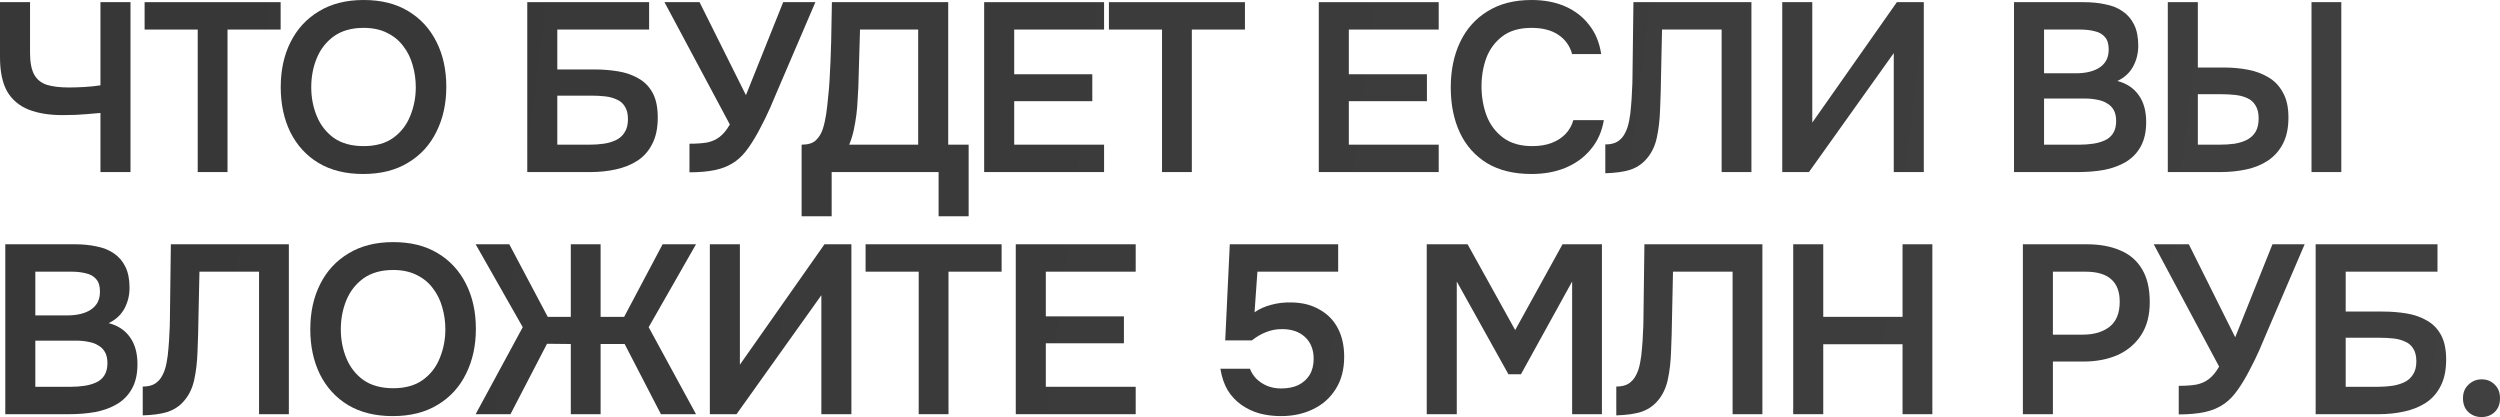 <?xml version="1.0" encoding="UTF-8"?> <svg xmlns="http://www.w3.org/2000/svg" viewBox="0 0 464.663 77.518" fill="none"><path d="M18.671 31.981V20.993C17.658 21.083 16.795 21.157 16.08 21.217C15.395 21.276 14.71 21.321 14.025 21.351C13.34 21.381 12.536 21.395 11.613 21.395C9.142 21.395 7.042 21.053 5.315 20.368C3.588 19.683 2.263 18.567 1.34 17.018C0.447 15.44 0 13.311 0 10.631V0.402H5.583V9.827C5.583 11.554 5.836 12.894 6.343 13.847C6.849 14.77 7.638 15.41 8.71 15.767C9.782 16.095 11.152 16.259 12.819 16.259C13.653 16.259 14.606 16.229 15.678 16.169C16.75 16.11 17.748 16.006 18.671 15.857V0.402H24.254V31.981H18.671Z" fill="url(#paint0_linear_370_2469)"></path><path d="M36.749 31.981V5.494H26.877V0.402H52.159V5.494H42.288V31.981H36.749Z" fill="url(#paint1_linear_370_2469)"></path><path d="M67.498 32.339C64.252 32.339 61.483 31.654 59.19 30.284C56.927 28.914 55.185 27.008 53.964 24.567C52.773 22.125 52.177 19.341 52.177 16.214C52.177 13.028 52.788 10.229 54.008 7.817C55.229 5.375 56.986 3.469 59.279 2.099C61.572 0.7 64.341 0 67.587 0C70.833 0 73.587 0.685 75.85 2.055C78.143 3.424 79.9 5.33 81.121 7.772C82.342 10.184 82.953 12.968 82.953 16.125C82.953 19.251 82.342 22.036 81.121 24.477C79.93 26.919 78.173 28.84 75.85 30.239C73.558 31.639 70.773 32.339 67.498 32.339ZM67.587 27.157C69.85 27.157 71.697 26.636 73.126 25.594C74.555 24.552 75.598 23.197 76.252 21.529C76.938 19.862 77.28 18.09 77.28 16.214C77.28 14.785 77.086 13.415 76.699 12.105C76.342 10.794 75.761 9.618 74.957 8.576C74.183 7.534 73.185 6.715 71.964 6.119C70.744 5.494 69.284 5.181 67.587 5.181C65.354 5.181 63.508 5.702 62.049 6.745C60.619 7.787 59.562 9.142 58.877 10.809C58.192 12.477 57.85 14.278 57.85 16.214C57.85 18.12 58.192 19.907 58.877 21.574C59.562 23.242 60.619 24.597 62.049 25.639C63.508 26.651 65.354 27.157 67.587 27.157Z" fill="url(#paint2_linear_370_2469)"></path><path d="M98 31.981V0.402H120.646V5.494H103.583V12.909H110.506C112.055 12.909 113.529 13.028 114.928 13.266C116.358 13.504 117.623 13.951 118.725 14.606C119.827 15.231 120.69 16.125 121.316 17.286C121.941 18.447 122.254 19.966 122.254 21.842C122.254 23.807 121.911 25.445 121.226 26.755C120.571 28.066 119.648 29.108 118.457 29.882C117.296 30.626 115.956 31.163 114.437 31.49C112.948 31.818 111.385 31.981 109.747 31.981H98ZM103.583 26.889H109.658C110.521 26.889 111.37 26.83 112.204 26.711C113.037 26.592 113.797 26.368 114.482 26.041C115.167 25.713 115.703 25.237 116.09 24.611C116.507 23.986 116.715 23.167 116.715 22.155C116.715 21.172 116.522 20.383 116.134 19.787C115.777 19.192 115.271 18.76 114.616 18.492C113.99 18.194 113.276 18.001 112.472 17.911C111.668 17.822 110.819 17.777 109.926 17.777H103.583V26.889Z" fill="url(#paint3_linear_370_2469)"></path><path d="M128.147 32.026V26.711C129.458 26.711 130.544 26.636 131.408 26.488C132.301 26.309 133.075 25.966 133.731 25.46C134.415 24.954 135.056 24.18 135.651 23.137L123.502 0.402H130.023L138.644 17.688L145.567 0.402H151.553L144.674 16.437C144.227 17.509 143.721 18.701 143.155 20.011C142.59 21.291 141.964 22.572 141.279 23.852C140.624 25.133 139.91 26.324 139.135 27.425C138.391 28.497 137.587 29.346 136.723 29.971C135.651 30.746 134.415 31.282 133.016 31.58C131.646 31.877 130.023 32.026 128.147 32.026Z" fill="url(#paint4_linear_370_2469)"></path><path d="M148.993 40.2V26.889C150.185 26.889 151.063 26.621 151.629 26.085C152.224 25.52 152.656 24.82 152.924 23.986C153.192 23.152 153.401 22.244 153.549 21.261C153.698 20.249 153.818 19.222 153.907 18.179C154.026 17.137 154.115 16.11 154.175 15.097C154.324 12.566 154.428 10.095 154.487 7.683C154.547 5.241 154.592 2.814 154.621 0.402H176.24V26.889H180.037V40.2H174.453V31.981H154.577V40.2H148.993ZM157.838 26.889H170.657V5.494H159.847L159.535 16.214C159.505 16.869 159.461 17.643 159.401 18.537C159.371 19.4 159.297 20.309 159.178 21.261C159.058 22.214 158.895 23.182 158.686 24.165C158.478 25.118 158.195 26.026 157.838 26.889Z" fill="url(#paint5_linear_370_2469)"></path><path d="M182.921 31.981V0.402H205.209V5.494H188.504V13.802H203.021V18.805H188.504V26.889H205.209V31.981H182.921Z" fill="url(#paint6_linear_370_2469)"></path><path d="M215.981 31.981V5.494H206.11V0.402H231.391V5.494H221.52V31.981H215.981Z" fill="url(#paint7_linear_370_2469)"></path><path d="M245.116 31.981V0.402H267.405V5.494H250.7V13.802H265.215V18.805H250.7V26.889H267.405V31.981H245.116Z" fill="url(#paint8_linear_370_2469)"></path><path d="M284.654 32.339C281.377 32.339 278.623 31.669 276.391 30.329C274.156 28.959 272.474 27.068 271.341 24.656C270.212 22.244 269.644 19.445 269.644 16.259C269.644 13.072 270.227 10.258 271.386 7.817C272.549 5.375 274.246 3.469 276.478 2.099C278.713 0.7 281.437 0 284.654 0C287.036 0 289.136 0.402 290.95 1.206C292.767 2.01 294.242 3.156 295.374 4.645C296.534 6.104 297.279 7.906 297.607 10.05H292.203C291.785 8.531 290.935 7.34 289.656 6.477C288.376 5.613 286.709 5.181 284.654 5.181C282.419 5.181 280.617 5.702 279.247 6.745C277.878 7.787 276.88 9.127 276.256 10.765C275.661 12.402 275.363 14.159 275.363 16.035C275.363 17.971 275.676 19.787 276.301 21.485C276.955 23.182 277.983 24.552 279.382 25.594C280.782 26.636 282.584 27.157 284.786 27.157C286.156 27.157 287.348 26.964 288.361 26.577C289.403 26.19 290.265 25.639 290.95 24.924C291.665 24.18 292.158 23.316 292.425 22.333H298.099C297.741 24.448 296.937 26.249 295.687 27.738C294.465 29.227 292.902 30.374 290.995 31.177C289.121 31.952 287.006 32.339 284.654 32.339Z" fill="url(#paint9_linear_370_2469)"></path><path d="M298.371 32.205V26.845C299.326 26.845 300.084 26.666 300.651 26.309C301.246 25.922 301.708 25.4 302.036 24.745C302.393 24.061 302.646 23.301 302.796 22.467C302.973 21.574 303.093 20.666 303.153 19.743C303.24 18.79 303.3 17.852 303.33 16.929C303.39 16.006 303.42 15.172 303.42 14.427L303.598 0.402H325.529V31.981H319.992V5.494H308.914L308.734 13.847C308.704 16.08 308.647 18.209 308.557 20.234C308.497 22.229 308.29 24.031 307.932 25.639C307.575 27.247 306.905 28.587 305.922 29.659C305.118 30.552 304.12 31.192 302.928 31.58C301.768 31.937 300.249 32.145 298.371 32.205Z" fill="url(#paint10_linear_370_2469)"></path><path d="M331.258 31.981V0.402H336.842V22.78L352.564 0.402H357.568V31.981H351.984V9.871L336.217 31.981H331.258Z" fill="url(#paint11_linear_370_2469)"></path><path d="M374.335 31.981V0.402H387.287C388.747 0.402 390.087 0.536 391.309 0.804C392.559 1.042 393.631 1.474 394.523 2.099C395.448 2.725 396.16 3.558 396.668 4.601C397.173 5.643 397.428 6.938 397.428 8.487C397.428 9.916 397.1 11.226 396.445 12.417C395.791 13.579 394.821 14.457 393.541 15.053C395.268 15.499 396.593 16.378 397.515 17.688C398.44 18.969 398.9 20.636 398.9 22.691C398.9 24.507 398.558 26.026 397.873 27.247C397.218 28.438 396.295 29.391 395.106 30.105C393.943 30.79 392.604 31.282 391.084 31.58C389.567 31.848 387.957 31.981 386.26 31.981H374.335ZM379.919 26.889H386.572C387.407 26.889 388.227 26.83 389.029 26.711C389.834 26.592 390.564 26.383 391.219 26.085C391.874 25.788 392.379 25.356 392.736 24.79C393.124 24.195 393.319 23.435 393.319 22.512C393.319 21.678 393.169 20.993 392.871 20.457C392.574 19.921 392.156 19.505 391.621 19.207C391.114 18.879 390.504 18.656 389.789 18.537C389.074 18.388 388.329 18.313 387.555 18.313H379.919V26.889ZM379.919 13.623H385.815C386.737 13.623 387.57 13.534 388.314 13.355C389.059 13.177 389.699 12.909 390.237 12.551C390.771 12.194 391.189 11.747 391.486 11.211C391.784 10.646 391.934 9.976 391.934 9.201C391.934 8.159 391.694 7.385 391.219 6.879C390.771 6.343 390.147 5.985 389.342 5.807C388.539 5.598 387.645 5.494 386.662 5.494H379.919V13.623Z" fill="url(#paint12_linear_370_2469)"></path><path d="M402.919 31.981V0.402H408.503V12.551H413.46C414.949 12.551 416.394 12.685 417.794 12.953C419.221 13.221 420.503 13.698 421.633 14.383C422.765 15.038 423.658 15.976 424.315 17.197C425 18.388 425.342 19.936 425.342 21.842C425.342 23.778 425 25.4 424.315 26.711C423.658 27.991 422.735 29.034 421.546 29.837C420.383 30.612 419.044 31.163 417.524 31.49C416.007 31.818 414.412 31.981 412.745 31.981H402.919ZM408.503 26.889H412.612C413.565 26.889 414.472 26.83 415.337 26.711C416.199 26.562 416.959 26.324 417.614 25.996C418.299 25.639 418.834 25.148 419.221 24.522C419.609 23.867 419.804 23.033 419.804 22.021C419.804 21.008 419.609 20.204 419.221 19.609C418.864 18.983 418.344 18.522 417.659 18.224C417.004 17.926 416.259 17.733 415.424 17.643C414.592 17.554 413.727 17.509 412.835 17.509H408.503V26.889ZM429.629 31.981V0.402H435.168V31.981H429.629Z" fill="url(#paint13_linear_370_2469)"></path><path d="M0.983 76.982V45.402H13.936C15.395 45.402 16.735 45.536 17.956 45.804C19.207 46.042 20.279 46.474 21.172 47.099C22.095 47.725 22.81 48.558 23.316 49.601C23.822 50.643 24.075 51.938 24.075 53.487C24.075 54.916 23.748 56.226 23.093 57.417C22.438 58.579 21.47 59.457 20.189 60.053C21.917 60.499 23.242 61.378 24.165 62.688C25.088 63.968 25.549 65.636 25.549 67.691C25.549 69.507 25.207 71.026 24.522 72.247C23.867 73.438 22.944 74.391 21.753 75.105C20.591 75.79 19.251 76.282 17.733 76.579C16.214 76.848 14.606 76.982 12.909 76.982H0.983ZM6.566 71.889H13.221C14.055 71.889 14.874 71.83 15.678 71.711C16.482 71.592 17.212 71.383 17.867 71.085C18.522 70.788 19.028 70.356 19.385 69.79C19.773 69.194 19.966 68.435 19.966 67.512C19.966 66.678 19.817 65.993 19.519 65.457C19.222 64.921 18.805 64.505 18.269 64.207C17.763 63.879 17.152 63.656 16.437 63.537C15.723 63.388 14.978 63.313 14.204 63.313H6.566V71.889ZM6.566 58.623H12.462C13.385 58.623 14.219 58.534 14.963 58.355C15.708 58.177 16.348 57.909 16.884 57.551C17.42 57.194 17.837 56.747 18.135 56.211C18.433 55.646 18.581 54.976 18.581 54.201C18.581 53.159 18.343 52.385 17.867 51.879C17.42 51.343 16.795 50.985 15.991 50.807C15.187 50.598 14.293 50.494 13.311 50.494H6.566V58.623Z" fill="url(#paint14_linear_370_2469)"></path><path d="M26.53 77.205V71.845C27.483 71.845 28.242 71.666 28.808 71.309C29.403 70.922 29.865 70.401 30.192 69.745C30.55 69.061 30.803 68.301 30.952 67.467C31.13 66.574 31.249 65.666 31.309 64.743C31.398 63.79 31.458 62.852 31.488 61.929C31.547 61.006 31.577 60.172 31.577 59.427L31.756 45.402H53.687V76.982H48.148V50.494H37.071L36.892 58.847C36.863 61.08 36.803 63.209 36.714 65.234C36.654 67.229 36.446 69.031 36.088 70.639C35.731 72.247 35.061 73.587 34.078 74.659C33.274 75.552 32.277 76.192 31.086 76.579C29.924 76.937 28.406 77.145 26.53 77.205Z" fill="url(#paint15_linear_370_2469)"></path><path d="M72.994 77.339C69.748 77.339 66.979 76.654 64.686 75.284C62.423 73.914 60.681 72.008 59.46 69.567C58.269 67.125 57.673 64.341 57.673 61.214C57.673 58.028 58.284 55.229 59.505 52.817C60.726 50.375 62.482 48.469 64.775 47.099C67.068 45.7 69.837 45 73.083 45C76.329 45 79.084 45.685 81.347 47.055C83.64 48.424 85.396 50.33 86.617 52.772C87.838 55.184 88.449 57.968 88.449 61.125C88.449 64.251 87.838 67.036 86.617 69.477C85.426 71.919 83.669 73.84 81.347 75.239C79.054 76.639 76.269 77.339 72.994 77.339ZM73.083 72.157C75.346 72.157 77.193 71.636 78.622 70.594C80.051 69.552 81.093 68.197 81.749 66.529C82.433 64.862 82.776 63.09 82.776 61.214C82.776 59.785 82.582 58.415 82.195 57.105C81.838 55.795 81.257 54.618 80.453 53.576C79.679 52.534 78.681 51.715 77.461 51.119C76.24 50.494 74.781 50.181 73.083 50.181C70.85 50.181 69.004 50.702 67.545 51.745C66.115 52.787 65.058 54.142 64.373 55.809C63.688 57.477 63.346 59.279 63.346 61.214C63.346 63.12 63.688 64.907 64.373 66.574C65.058 68.242 66.115 69.596 67.545 70.639C69.004 71.651 70.85 72.157 73.083 72.157Z" fill="url(#paint16_linear_370_2469)"></path><path d="M88.405 76.982L97.16 60.812L88.405 45.402H94.658L101.805 58.891H106.093V45.402H111.632V58.891H116.009L123.156 45.402H129.364L120.565 60.812L129.364 76.982H122.843L116.098 63.939H111.632V76.982H106.093V63.939L101.671 63.894L94.882 76.982H88.405Z" fill="url(#paint17_linear_370_2469)"></path><path d="M131.936 76.982V45.402H137.519V67.78L153.242 45.402H158.245V76.982H152.661V54.871L136.894 76.982H131.936Z" fill="url(#paint18_linear_370_2469)"></path><path d="M170.755 76.982V50.494H160.883V45.402H186.165V50.494H176.293V76.982H170.755Z" fill="url(#paint19_linear_370_2469)"></path><path d="M188.797 76.982V45.402H211.086V50.494H194.38V58.802H208.897V63.805H194.38V71.889H211.086V76.982H188.797Z" fill="url(#paint20_linear_370_2469)"></path><path d="M238.088 77.339C236.688 77.339 235.363 77.175 234.113 76.848C232.862 76.49 231.73 75.954 230.718 75.239C229.706 74.525 228.857 73.617 228.172 72.515C227.517 71.383 227.07 70.058 226.832 68.539H232.326C232.564 69.194 232.951 69.805 233.487 70.371C234.053 70.936 234.723 71.383 235.497 71.711C236.301 72.038 237.165 72.202 238.088 72.202C239.339 72.202 240.411 71.994 241.304 71.577C242.197 71.13 242.897 70.505 243.403 69.701C243.91 68.867 244.163 67.869 244.163 66.708C244.163 64.981 243.627 63.626 242.555 62.643C241.513 61.661 240.083 61.169 238.267 61.169C237.195 61.169 236.197 61.363 235.274 61.75C234.351 62.107 233.487 62.614 232.683 63.269H227.725L228.574 45.402H248.719V50.494H233.711L233.175 58.043C234.068 57.417 235.095 56.956 236.257 56.658C237.418 56.33 238.684 56.182 240.053 56.211C242.078 56.241 243.82 56.688 245.279 57.551C246.768 58.385 247.9 59.547 248.674 61.035C249.448 62.524 249.836 64.281 249.836 66.306C249.836 68.659 249.314 70.654 248.272 72.291C247.26 73.929 245.86 75.18 244.073 76.043C242.316 76.907 240.321 77.339 238.088 77.339Z" fill="url(#paint21_linear_370_2469)"></path><path d="M265.18 76.982V45.402H272.774L281.62 61.348L290.418 45.402H297.744V76.982H292.205V52.325L282.689 69.567H280.367L270.764 52.325V76.982H265.18Z" fill="url(#paint22_linear_370_2469)"></path><path d="M300.411 77.205V71.845C301.363 71.845 302.123 71.666 302.688 71.309C303.283 70.922 303.745 70.401 304.073 69.745C304.43 69.061 304.683 68.301 304.833 67.467C305.01 66.574 305.13 65.666 305.19 64.743C305.28 63.79 305.338 62.852 305.368 61.929C305.428 61.006 305.458 60.172 305.458 59.427L305.638 45.402H327.568V76.982H322.029V50.494H310.952L310.774 58.847C310.744 61.08 310.684 63.209 310.594 65.234C310.534 67.229 310.327 69.031 309.969 70.639C309.612 72.247 308.942 73.587 307.96 74.659C307.155 75.552 306.157 76.192 304.968 76.579C303.805 76.937 302.286 77.145 300.411 77.205Z" fill="url(#paint23_linear_370_2469)"></path><path d="M333.295 76.982V45.402H338.879V58.891H353.618V45.402H359.157V76.982H353.618V63.983H338.879V76.982H333.295Z" fill="url(#paint24_linear_370_2469)"></path><path d="M375.982 76.982V45.402H387.862C390.244 45.402 392.299 45.774 394.026 46.519C395.783 47.233 397.138 48.38 398.09 49.958C399.072 51.536 399.565 53.606 399.565 56.167C399.565 58.608 399.03 60.648 397.958 62.286C396.885 63.924 395.426 65.16 393.578 65.993C391.734 66.797 389.619 67.199 387.237 67.199H381.563V76.982H375.982ZM381.563 62.197H387.147C389.202 62.197 390.854 61.705 392.106 60.723C393.356 59.74 393.981 58.192 393.981 56.077C393.981 54.231 393.461 52.847 392.419 51.923C391.376 50.97 389.769 50.494 387.595 50.494H381.563V62.197Z" fill="url(#paint25_linear_370_2469)"></path><path d="M404.951 77.026V71.711C406.261 71.711 407.348 71.636 408.211 71.487C409.106 71.309 409.878 70.966 410.533 70.46C411.22 69.954 411.86 69.18 412.455 68.137L400.305 45.402H406.826L415.447 62.688L422.371 45.402H428.357L421.478 61.437C421.031 62.509 420.523 63.701 419.959 65.011C419.394 66.291 418.769 67.572 418.084 68.852C417.426 70.133 416.714 71.324 415.939 72.425C415.194 73.497 414.39 74.346 413.527 74.971C412.455 75.746 411.22 76.282 409.82 76.579C408.451 76.877 406.826 77.026 404.951 77.026Z" fill="url(#paint26_linear_370_2469)"></path><path d="M430.399 76.982V45.402H453.045V50.494H435.983V57.909H442.907C444.454 57.909 445.929 58.028 447.328 58.266C448.758 58.504 450.023 58.951 451.125 59.606C452.227 60.231 453.09 61.125 453.715 62.286C454.34 63.447 454.654 64.966 454.654 66.842C454.654 68.807 454.312 70.445 453.627 71.756C452.97 73.066 452.047 74.108 450.858 74.882C449.695 75.627 448.356 76.162 446.836 76.49C445.349 76.818 443.784 76.982 442.147 76.982H430.399ZM435.983 71.889H442.057C442.922 71.889 443.769 71.83 444.604 71.711C445.436 71.592 446.196 71.368 446.881 71.041C447.566 70.713 448.103 70.237 448.488 69.611C448.906 68.986 449.116 68.167 449.116 67.155C449.116 66.172 448.921 65.383 448.533 64.787C448.176 64.192 447.671 63.76 447.016 63.492C446.391 63.194 445.676 63.001 444.871 62.911C444.066 62.822 443.219 62.777 442.324 62.777H435.983V71.889Z" fill="url(#paint27_linear_370_2469)"></path><path d="M461.223 77.517C460.271 77.517 459.451 77.205 458.766 76.579C458.111 75.954 457.784 75.105 457.784 74.033C457.784 72.962 458.126 72.113 458.811 71.487C459.496 70.832 460.316 70.505 461.268 70.505C462.221 70.505 463.025 70.832 463.68 71.487C464.335 72.113 464.663 72.962 464.663 74.033C464.663 75.105 464.335 75.954 463.68 76.579C463.025 77.205 462.206 77.517 461.223 77.517Z" fill="url(#paint28_linear_370_2469)"></path><defs><linearGradient id="paint0_linear_370_2469" x1="-460.801" y1="-224.673" x2="3025.85" y2="204.164" gradientUnits="userSpaceOnUse"><stop stop-color="#2D2D2D"></stop><stop offset="1" stop-color="#727272"></stop></linearGradient><linearGradient id="paint1_linear_370_2469" x1="-460.801" y1="-224.673" x2="3025.85" y2="204.164" gradientUnits="userSpaceOnUse"><stop stop-color="#2D2D2D"></stop><stop offset="1" stop-color="#727272"></stop></linearGradient><linearGradient id="paint2_linear_370_2469" x1="-460.801" y1="-224.673" x2="3025.85" y2="204.164" gradientUnits="userSpaceOnUse"><stop stop-color="#2D2D2D"></stop><stop offset="1" stop-color="#727272"></stop></linearGradient><linearGradient id="paint3_linear_370_2469" x1="-460.801" y1="-224.673" x2="3025.85" y2="204.164" gradientUnits="userSpaceOnUse"><stop stop-color="#2D2D2D"></stop><stop offset="1" stop-color="#727272"></stop></linearGradient><linearGradient id="paint4_linear_370_2469" x1="-460.801" y1="-224.673" x2="3025.85" y2="204.164" gradientUnits="userSpaceOnUse"><stop stop-color="#2D2D2D"></stop><stop offset="1" stop-color="#727272"></stop></linearGradient><linearGradient id="paint5_linear_370_2469" x1="-460.801" y1="-224.673" x2="3025.85" y2="204.164" gradientUnits="userSpaceOnUse"><stop stop-color="#2D2D2D"></stop><stop offset="1" stop-color="#727272"></stop></linearGradient><linearGradient id="paint6_linear_370_2469" x1="-460.801" y1="-224.673" x2="3025.85" y2="204.164" gradientUnits="userSpaceOnUse"><stop stop-color="#2D2D2D"></stop><stop offset="1" stop-color="#727272"></stop></linearGradient><linearGradient id="paint7_linear_370_2469" x1="-460.801" y1="-224.673" x2="3025.85" y2="204.164" gradientUnits="userSpaceOnUse"><stop stop-color="#2D2D2D"></stop><stop offset="1" stop-color="#727272"></stop></linearGradient><linearGradient id="paint8_linear_370_2469" x1="-460.801" y1="-224.673" x2="3025.85" y2="204.164" gradientUnits="userSpaceOnUse"><stop stop-color="#2D2D2D"></stop><stop offset="1" stop-color="#727272"></stop></linearGradient><linearGradient id="paint9_linear_370_2469" x1="-460.801" y1="-224.673" x2="3025.85" y2="204.164" gradientUnits="userSpaceOnUse"><stop stop-color="#2D2D2D"></stop><stop offset="1" stop-color="#727272"></stop></linearGradient><linearGradient id="paint10_linear_370_2469" x1="-460.801" y1="-224.673" x2="3025.85" y2="204.164" gradientUnits="userSpaceOnUse"><stop stop-color="#2D2D2D"></stop><stop offset="1" stop-color="#727272"></stop></linearGradient><linearGradient id="paint11_linear_370_2469" x1="-460.801" y1="-224.673" x2="3025.85" y2="204.164" gradientUnits="userSpaceOnUse"><stop stop-color="#2D2D2D"></stop><stop offset="1" stop-color="#727272"></stop></linearGradient><linearGradient id="paint12_linear_370_2469" x1="-460.801" y1="-224.673" x2="3025.85" y2="204.164" gradientUnits="userSpaceOnUse"><stop stop-color="#2D2D2D"></stop><stop offset="1" stop-color="#727272"></stop></linearGradient><linearGradient id="paint13_linear_370_2469" x1="-460.801" y1="-224.673" x2="3025.85" y2="204.164" gradientUnits="userSpaceOnUse"><stop stop-color="#2D2D2D"></stop><stop offset="1" stop-color="#727272"></stop></linearGradient><linearGradient id="paint14_linear_370_2469" x1="-460.801" y1="-224.673" x2="3025.85" y2="204.164" gradientUnits="userSpaceOnUse"><stop stop-color="#2D2D2D"></stop><stop offset="1" stop-color="#727272"></stop></linearGradient><linearGradient id="paint15_linear_370_2469" x1="-460.801" y1="-224.673" x2="3025.85" y2="204.164" gradientUnits="userSpaceOnUse"><stop stop-color="#2D2D2D"></stop><stop offset="1" stop-color="#727272"></stop></linearGradient><linearGradient id="paint16_linear_370_2469" x1="-460.801" y1="-224.673" x2="3025.85" y2="204.164" gradientUnits="userSpaceOnUse"><stop stop-color="#2D2D2D"></stop><stop offset="1" stop-color="#727272"></stop></linearGradient><linearGradient id="paint17_linear_370_2469" x1="-460.801" y1="-224.673" x2="3025.85" y2="204.164" gradientUnits="userSpaceOnUse"><stop stop-color="#2D2D2D"></stop><stop offset="1" stop-color="#727272"></stop></linearGradient><linearGradient id="paint18_linear_370_2469" x1="-460.801" y1="-224.673" x2="3025.85" y2="204.164" gradientUnits="userSpaceOnUse"><stop stop-color="#2D2D2D"></stop><stop offset="1" stop-color="#727272"></stop></linearGradient><linearGradient id="paint19_linear_370_2469" x1="-460.801" y1="-224.673" x2="3025.85" y2="204.164" gradientUnits="userSpaceOnUse"><stop stop-color="#2D2D2D"></stop><stop offset="1" stop-color="#727272"></stop></linearGradient><linearGradient id="paint20_linear_370_2469" x1="-460.801" y1="-224.673" x2="3025.85" y2="204.164" gradientUnits="userSpaceOnUse"><stop stop-color="#2D2D2D"></stop><stop offset="1" stop-color="#727272"></stop></linearGradient><linearGradient id="paint21_linear_370_2469" x1="-460.801" y1="-224.673" x2="3025.85" y2="204.164" gradientUnits="userSpaceOnUse"><stop stop-color="#2D2D2D"></stop><stop offset="1" stop-color="#727272"></stop></linearGradient><linearGradient id="paint22_linear_370_2469" x1="-460.801" y1="-224.673" x2="3025.85" y2="204.164" gradientUnits="userSpaceOnUse"><stop stop-color="#2D2D2D"></stop><stop offset="1" stop-color="#727272"></stop></linearGradient><linearGradient id="paint23_linear_370_2469" x1="-460.801" y1="-224.673" x2="3025.85" y2="204.164" gradientUnits="userSpaceOnUse"><stop stop-color="#2D2D2D"></stop><stop offset="1" stop-color="#727272"></stop></linearGradient><linearGradient id="paint24_linear_370_2469" x1="-460.801" y1="-224.673" x2="3025.85" y2="204.164" gradientUnits="userSpaceOnUse"><stop stop-color="#2D2D2D"></stop><stop offset="1" stop-color="#727272"></stop></linearGradient><linearGradient id="paint25_linear_370_2469" x1="-460.801" y1="-224.673" x2="3025.85" y2="204.164" gradientUnits="userSpaceOnUse"><stop stop-color="#2D2D2D"></stop><stop offset="1" stop-color="#727272"></stop></linearGradient><linearGradient id="paint26_linear_370_2469" x1="-460.801" y1="-224.673" x2="3025.85" y2="204.164" gradientUnits="userSpaceOnUse"><stop stop-color="#2D2D2D"></stop><stop offset="1" stop-color="#727272"></stop></linearGradient><linearGradient id="paint27_linear_370_2469" x1="-460.801" y1="-224.673" x2="3025.85" y2="204.164" gradientUnits="userSpaceOnUse"><stop stop-color="#2D2D2D"></stop><stop offset="1" stop-color="#727272"></stop></linearGradient><linearGradient id="paint28_linear_370_2469" x1="-460.801" y1="-224.673" x2="3025.85" y2="204.164" gradientUnits="userSpaceOnUse"><stop stop-color="#2D2D2D"></stop><stop offset="1" stop-color="#727272"></stop></linearGradient></defs></svg> 